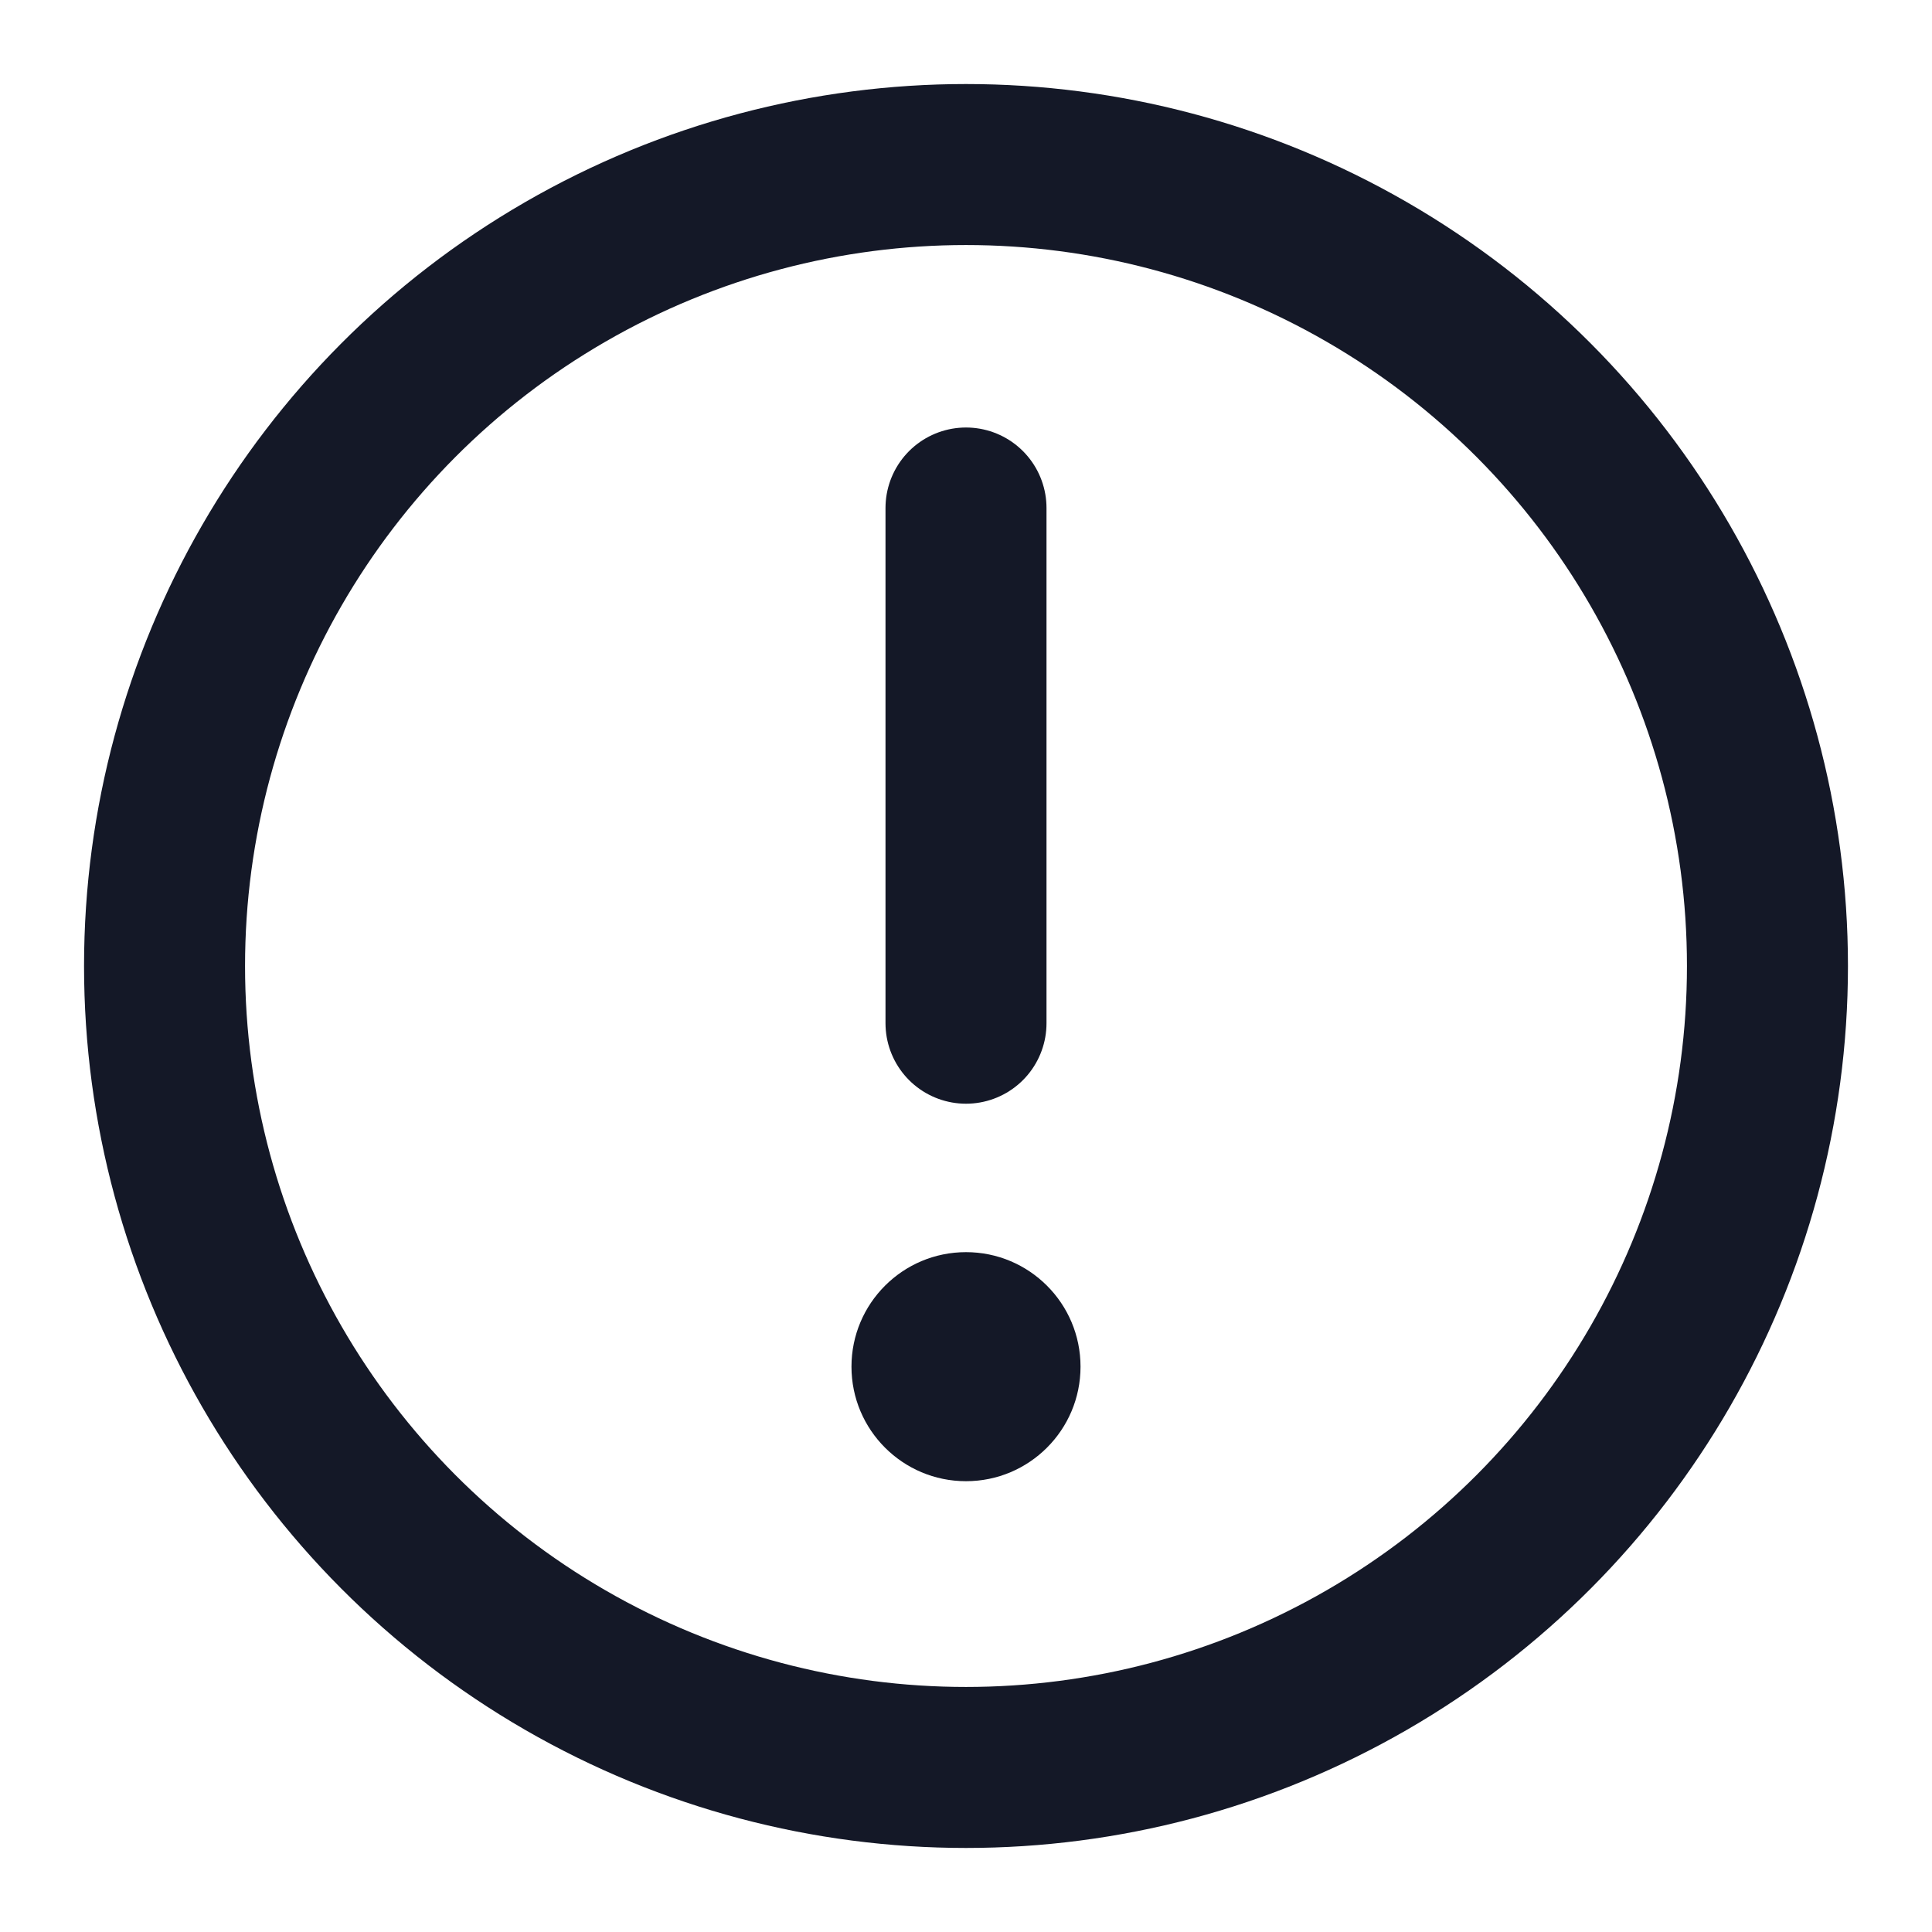 <svg xmlns="http://www.w3.org/2000/svg" width="18" height="18"><g fill="none" fill-rule="evenodd" transform="translate(1 1)"><circle cx="8" cy="8" r="7.467" stroke="#141827" stroke-linecap="round" stroke-linejoin="round" stroke-width="1.5"/><circle cx="8" cy="11.733" r="1.067" fill="#141827" fill-rule="nonzero"/><path stroke="#141827" stroke-linecap="round" stroke-linejoin="round" stroke-width="1.5" d="M8 3.733v4.8"/></g></svg>